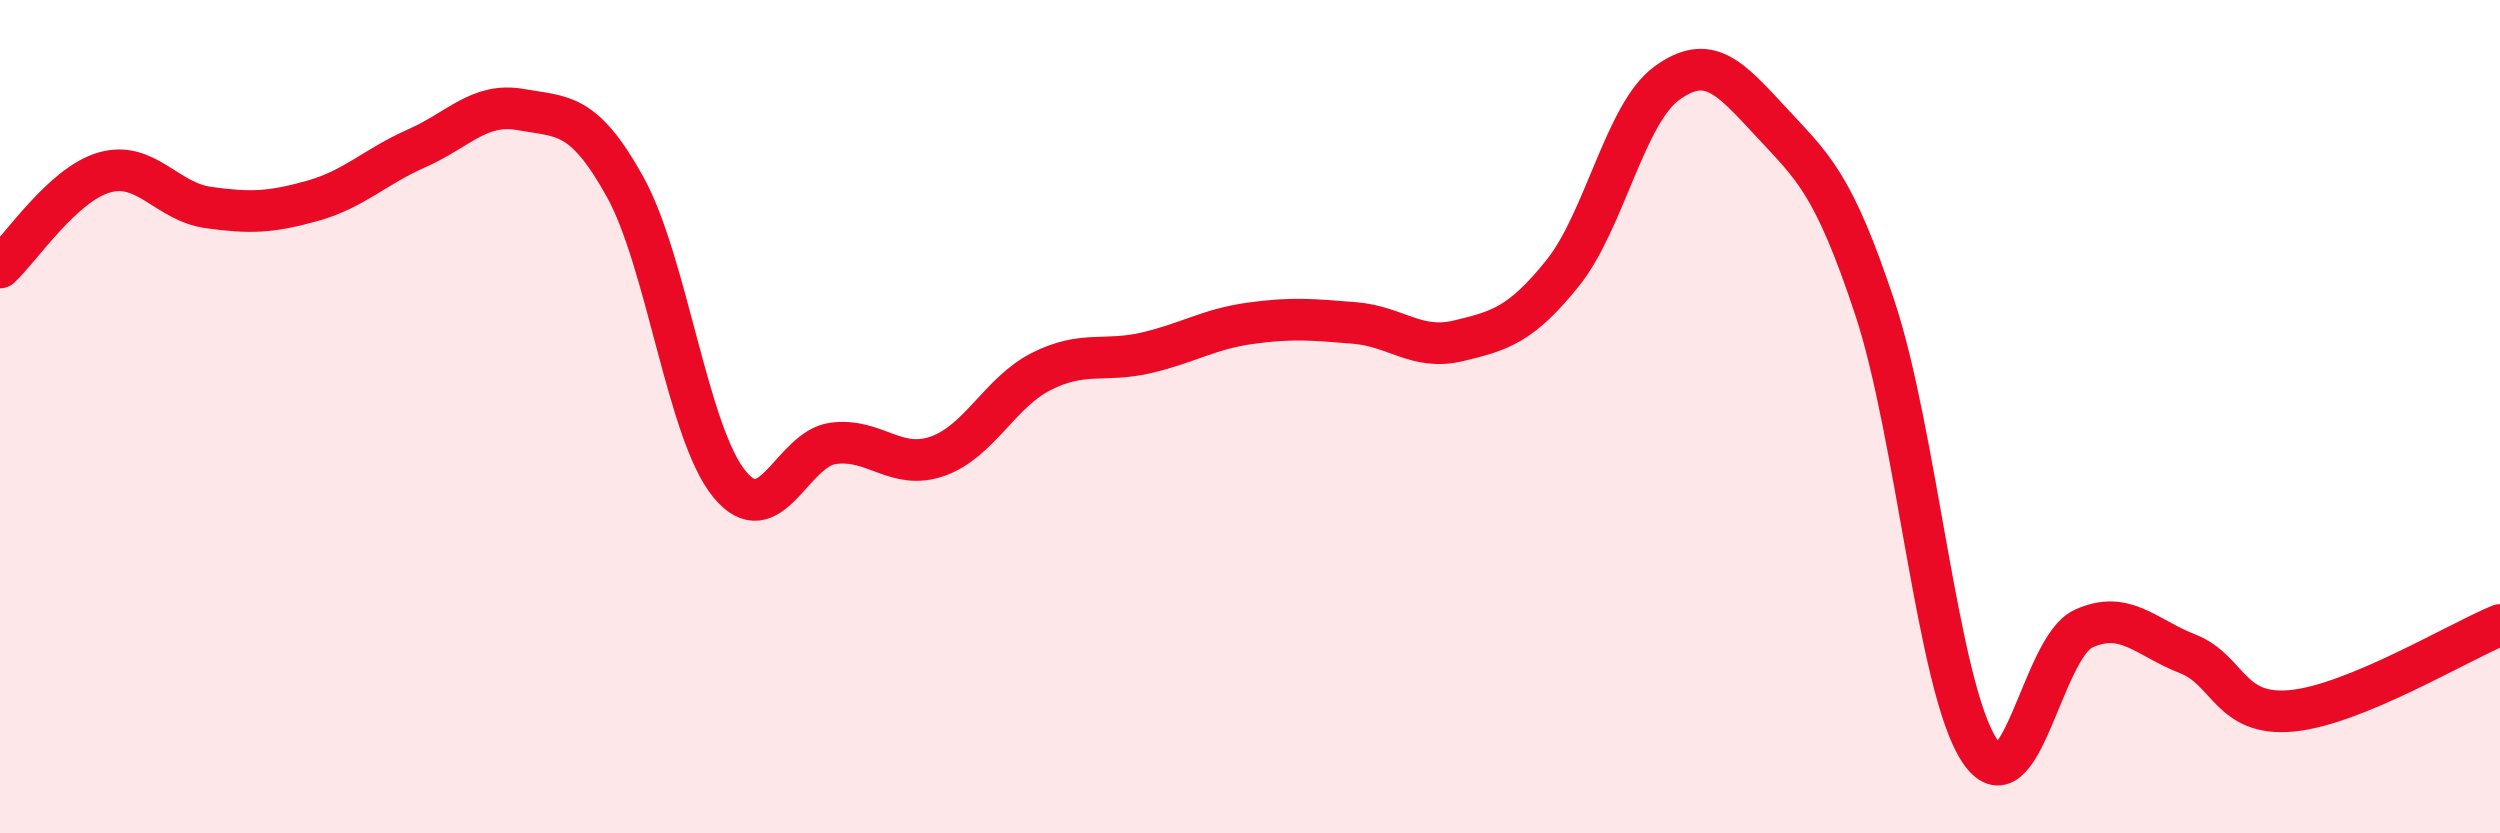 
    <svg width="60" height="20" viewBox="0 0 60 20" xmlns="http://www.w3.org/2000/svg">
      <path
        d="M 0,6.42 C 0.5,5.96 1.5,4.43 2.5,4.14 C 3.5,3.85 4,4.84 5,4.98 C 6,5.12 6.5,5.1 7.5,4.82 C 8.5,4.54 9,4 10,3.56 C 11,3.12 11.5,2.45 12.5,2.63 C 13.5,2.81 14,2.68 15,4.48 C 16,6.28 16.5,10.38 17.5,11.61 C 18.5,12.84 19,10.77 20,10.64 C 21,10.51 21.5,11.3 22.5,10.95 C 23.5,10.6 24,9.41 25,8.91 C 26,8.41 26.5,8.7 27.5,8.47 C 28.5,8.24 29,7.9 30,7.76 C 31,7.62 31.5,7.67 32.5,7.75 C 33.5,7.83 34,8.42 35,8.18 C 36,7.94 36.5,7.8 37.5,6.56 C 38.5,5.32 39,2.73 40,2 C 41,1.27 41.5,1.84 42.5,2.92 C 43.5,4 44,4.38 45,7.4 C 46,10.42 46.5,16.46 47.5,18 C 48.5,19.54 49,15.55 50,15.09 C 51,14.63 51.5,15.3 52.5,15.69 C 53.5,16.08 53.5,17.2 55,17.06 C 56.5,16.92 59,15.41 60,15L60 20L0 20Z"
        fill="#EB0A25"
        opacity="0.1"
        stroke-linecap="round"
        stroke-linejoin="round"
      />
      <path
        d="M 0,6.42 C 0.5,5.96 1.5,4.43 2.5,4.14 C 3.5,3.85 4,4.84 5,4.98 C 6,5.12 6.5,5.1 7.5,4.82 C 8.5,4.54 9,4 10,3.56 C 11,3.12 11.5,2.45 12.5,2.63 C 13.5,2.81 14,2.68 15,4.48 C 16,6.28 16.5,10.38 17.5,11.61 C 18.5,12.84 19,10.77 20,10.64 C 21,10.51 21.5,11.3 22.5,10.95 C 23.5,10.6 24,9.41 25,8.91 C 26,8.41 26.5,8.7 27.5,8.47 C 28.5,8.24 29,7.9 30,7.76 C 31,7.62 31.5,7.67 32.5,7.75 C 33.5,7.83 34,8.42 35,8.18 C 36,7.94 36.5,7.8 37.5,6.56 C 38.5,5.32 39,2.73 40,2 C 41,1.27 41.5,1.84 42.5,2.92 C 43.5,4 44,4.38 45,7.4 C 46,10.42 46.5,16.46 47.5,18 C 48.5,19.54 49,15.55 50,15.09 C 51,14.63 51.5,15.3 52.5,15.69 C 53.5,16.08 53.5,17.2 55,17.06 C 56.5,16.92 59,15.41 60,15"
        stroke="#EB0A25"
        stroke-width="1"
        fill="none"
        stroke-linecap="round"
        stroke-linejoin="round"
      />
    </svg>
  
